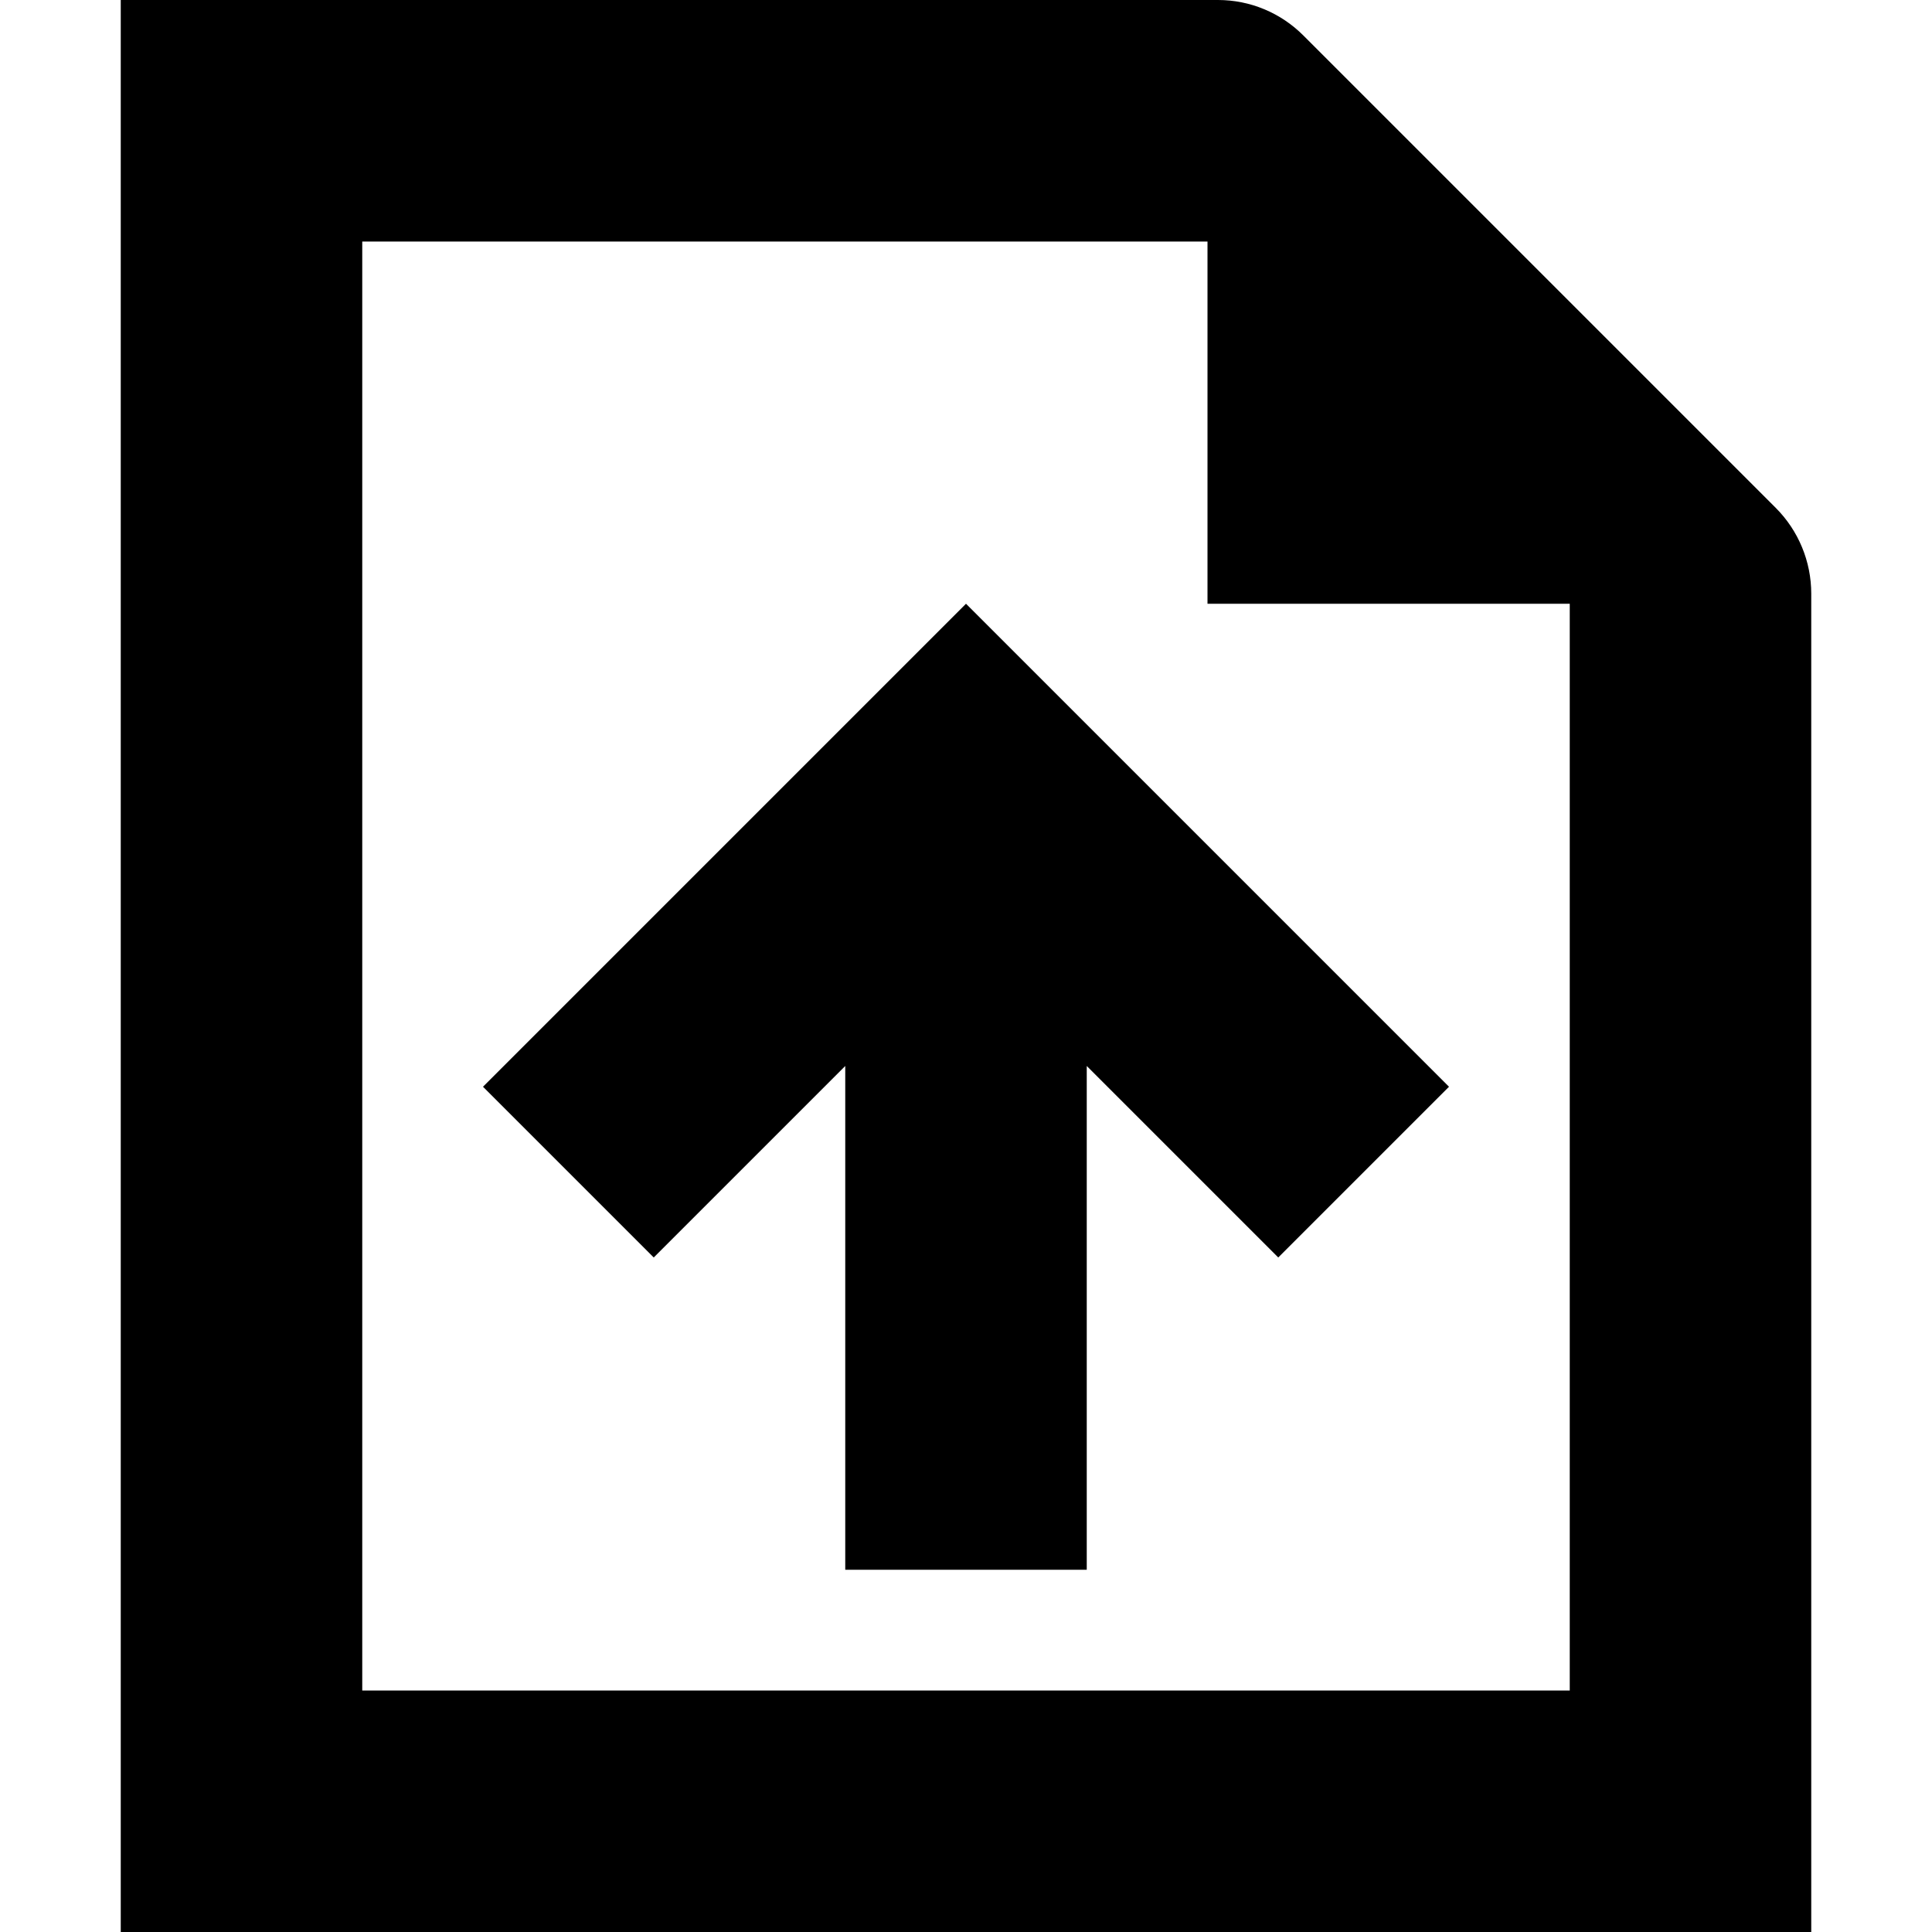 <?xml version="1.0" encoding="utf-8"?>
<svg version="1.1" xmlns="http://www.w3.org/2000/svg" xmlns:xlink="http://www.w3.org/1999/xlink" width="16" height="16" viewBox="0 0 16 16">
  <rect width="16" height="16" id="icon-bound" fill="none" />
  <path d="M14.706,4.206c0.188,0.188 0.294,0.444 0.294,0.71l0,11.084l-14,0l0,-16l9.087,0c0.266,0 0.519,0.106 0.706,0.293l3.913,3.913Zm-1.706,9.794l0,-9l-3,0l0,-3l-7,0l0,12l10,0Zm-7.586,-3.586l-1.414,-1.414l4,-4l4,4l-1.414,1.414l-1.586,-1.586l0,4.172l-2,0l0,-4.172l-1.586,1.586Z" />
</svg>
